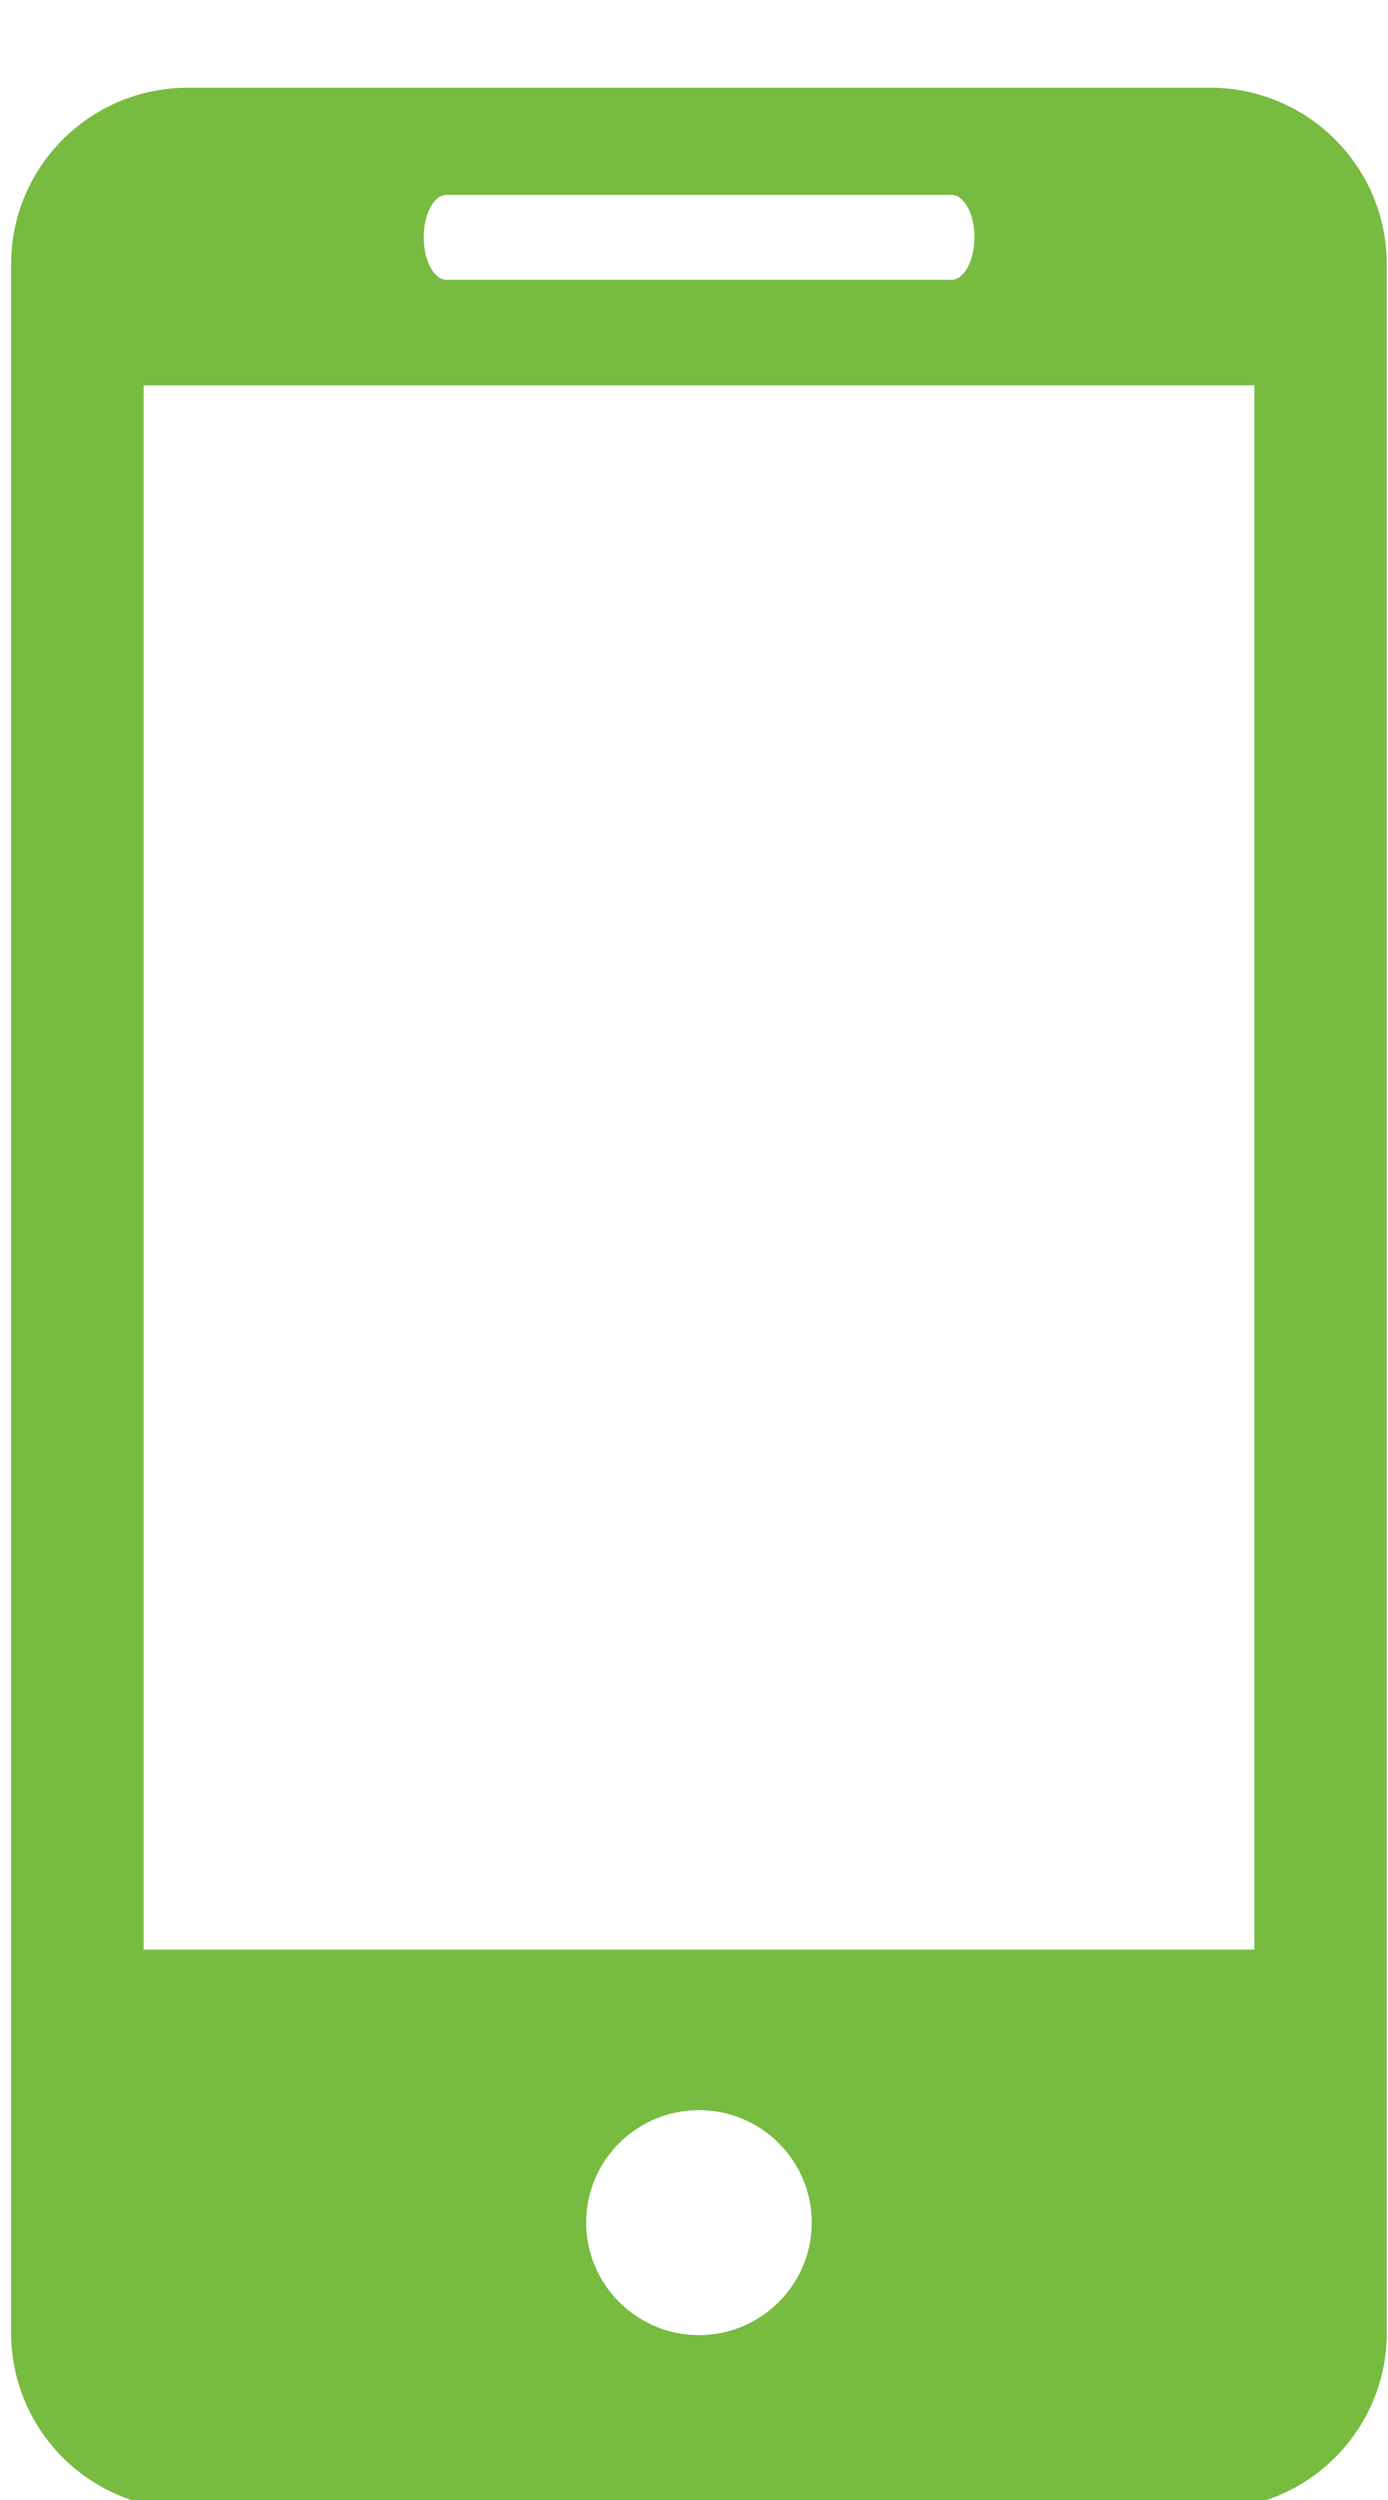 <svg xmlns="http://www.w3.org/2000/svg" viewBox="0 0 95 171" id="vector">
  <path id="path" d="M 82.817 6 L 12.861 6 C 6.166 6 0.762 11.408 0.762 18.065 L 0.762 159.579 C 0.762 166.23 6.166 171.632 12.861 171.632 L 82.817 171.632 C 89.499 171.632 94.916 166.23 94.916 159.579 L 94.916 18.065 C 94.916 11.408 89.499 6 82.817 6 Z M 30.577 13.327 L 65.113 13.327 C 65.985 13.327 66.694 14.625 66.694 16.231 C 66.694 17.836 65.985 19.14 65.113 19.14 L 30.577 19.14 C 29.699 19.14 29.002 17.836 29.002 16.231 C 29.002 14.625 29.699 13.327 30.577 13.327 Z M 47.845 159.724 C 43.586 159.724 40.12 156.271 40.12 152.022 C 40.12 147.773 43.586 144.333 47.845 144.333 C 52.092 144.333 55.558 147.773 55.558 152.022 C 55.558 156.271 52.092 159.724 47.845 159.724 Z M 85.852 133.354 L 9.832 133.354 L 9.832 26.358 L 85.852 26.358 L 85.852 133.354 Z" fill="#77bb41" stroke-width="1" fill-rule="evenodd"/>
</svg>
